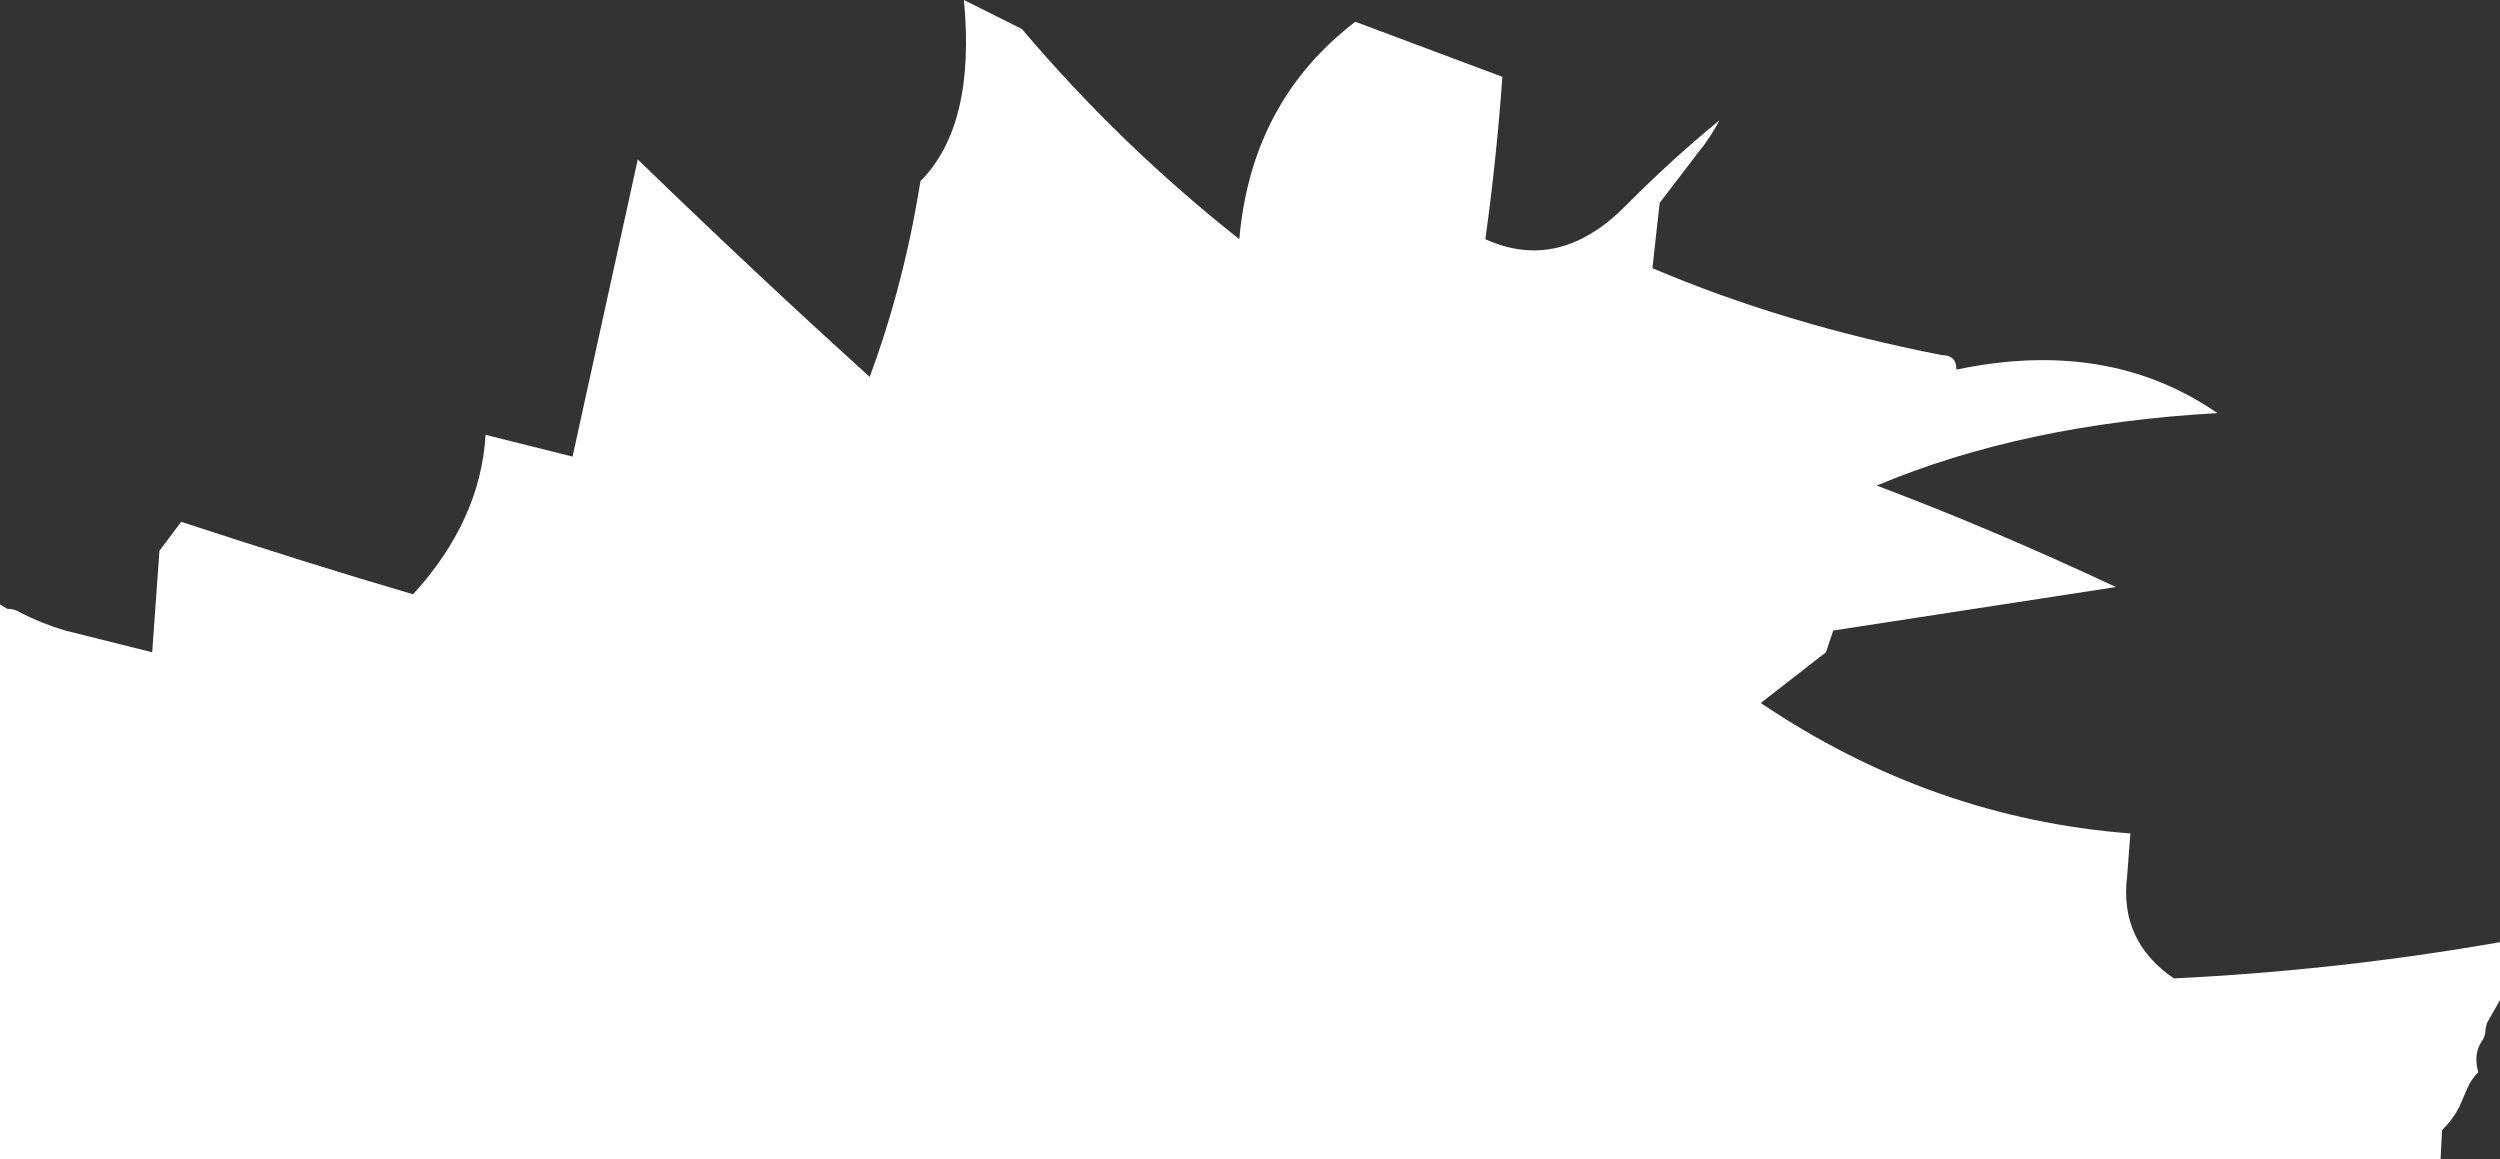 <?xml version="1.0" encoding="UTF-8" standalone="no"?>
<svg xmlns:xlink="http://www.w3.org/1999/xlink" height="159.95px" width="344.95px" xmlns="http://www.w3.org/2000/svg">
  <rect width="100%" height="100%" fill="#333333" stroke="none"/>
  <g transform="matrix(1.0, 0.0, 0.0, 1.0, 172.45, 79.95)">
    <path d="M166.9 72.75 Q166.0 74.5 164.5 76.0 L164.3 80.0 -172.45 80.0 -172.45 3.45 -171.45 4.05 Q-170.45 4.05 -169.7 4.55 -166.55 6.15 -163.45 7.05 L-151.45 10.05 -150.45 -3.95 -147.45 -7.95 Q-129.3 -2.0 -115.45 2.05 -106.15 -8.15 -105.45 -19.95 L-93.45 -16.95 -84.45 -57.95 Q-68.15 -42.15 -52.45 -27.95 -47.7 -40.75 -45.45 -54.95 -37.8 -62.65 -39.45 -79.95 L-31.45 -75.95 Q-17.9 -59.95 -1.45 -46.95 0.2 -65.95 14.55 -76.95 L34.85 -69.35 Q34.05 -58.1 32.5 -46.95 42.7 -42.3 51.9 -51.6 58.25 -58.0 64.8 -63.35 63.55 -60.95 61.75 -58.75 L56.55 -51.95 55.55 -42.95 Q73.75 -35.2 95.5 -30.95 96.5 -30.95 97.0 -30.45 97.5 -29.95 97.5 -28.95 118.45 -33.35 133.5 -22.95 106.7 -21.45 86.5 -12.95 102.45 -6.95 119.5 1.05 L80.5 7.05 79.5 10.05 70.5 17.05 Q94.1 32.95 121.5 35.05 L121.05 40.95 Q119.95 49.9 127.5 55.05 150.25 53.95 172.5 50.05 L172.5 58.05 170.7 61.2 170.5 62.05 Q170.5 63.05 170.0 63.7 168.8 65.45 169.5 68.0 168.5 69.0 168.0 70.2 L166.9 72.75" fill="#ffffff" fill-rule="evenodd" stroke="none"/>
  </g>
</svg>

